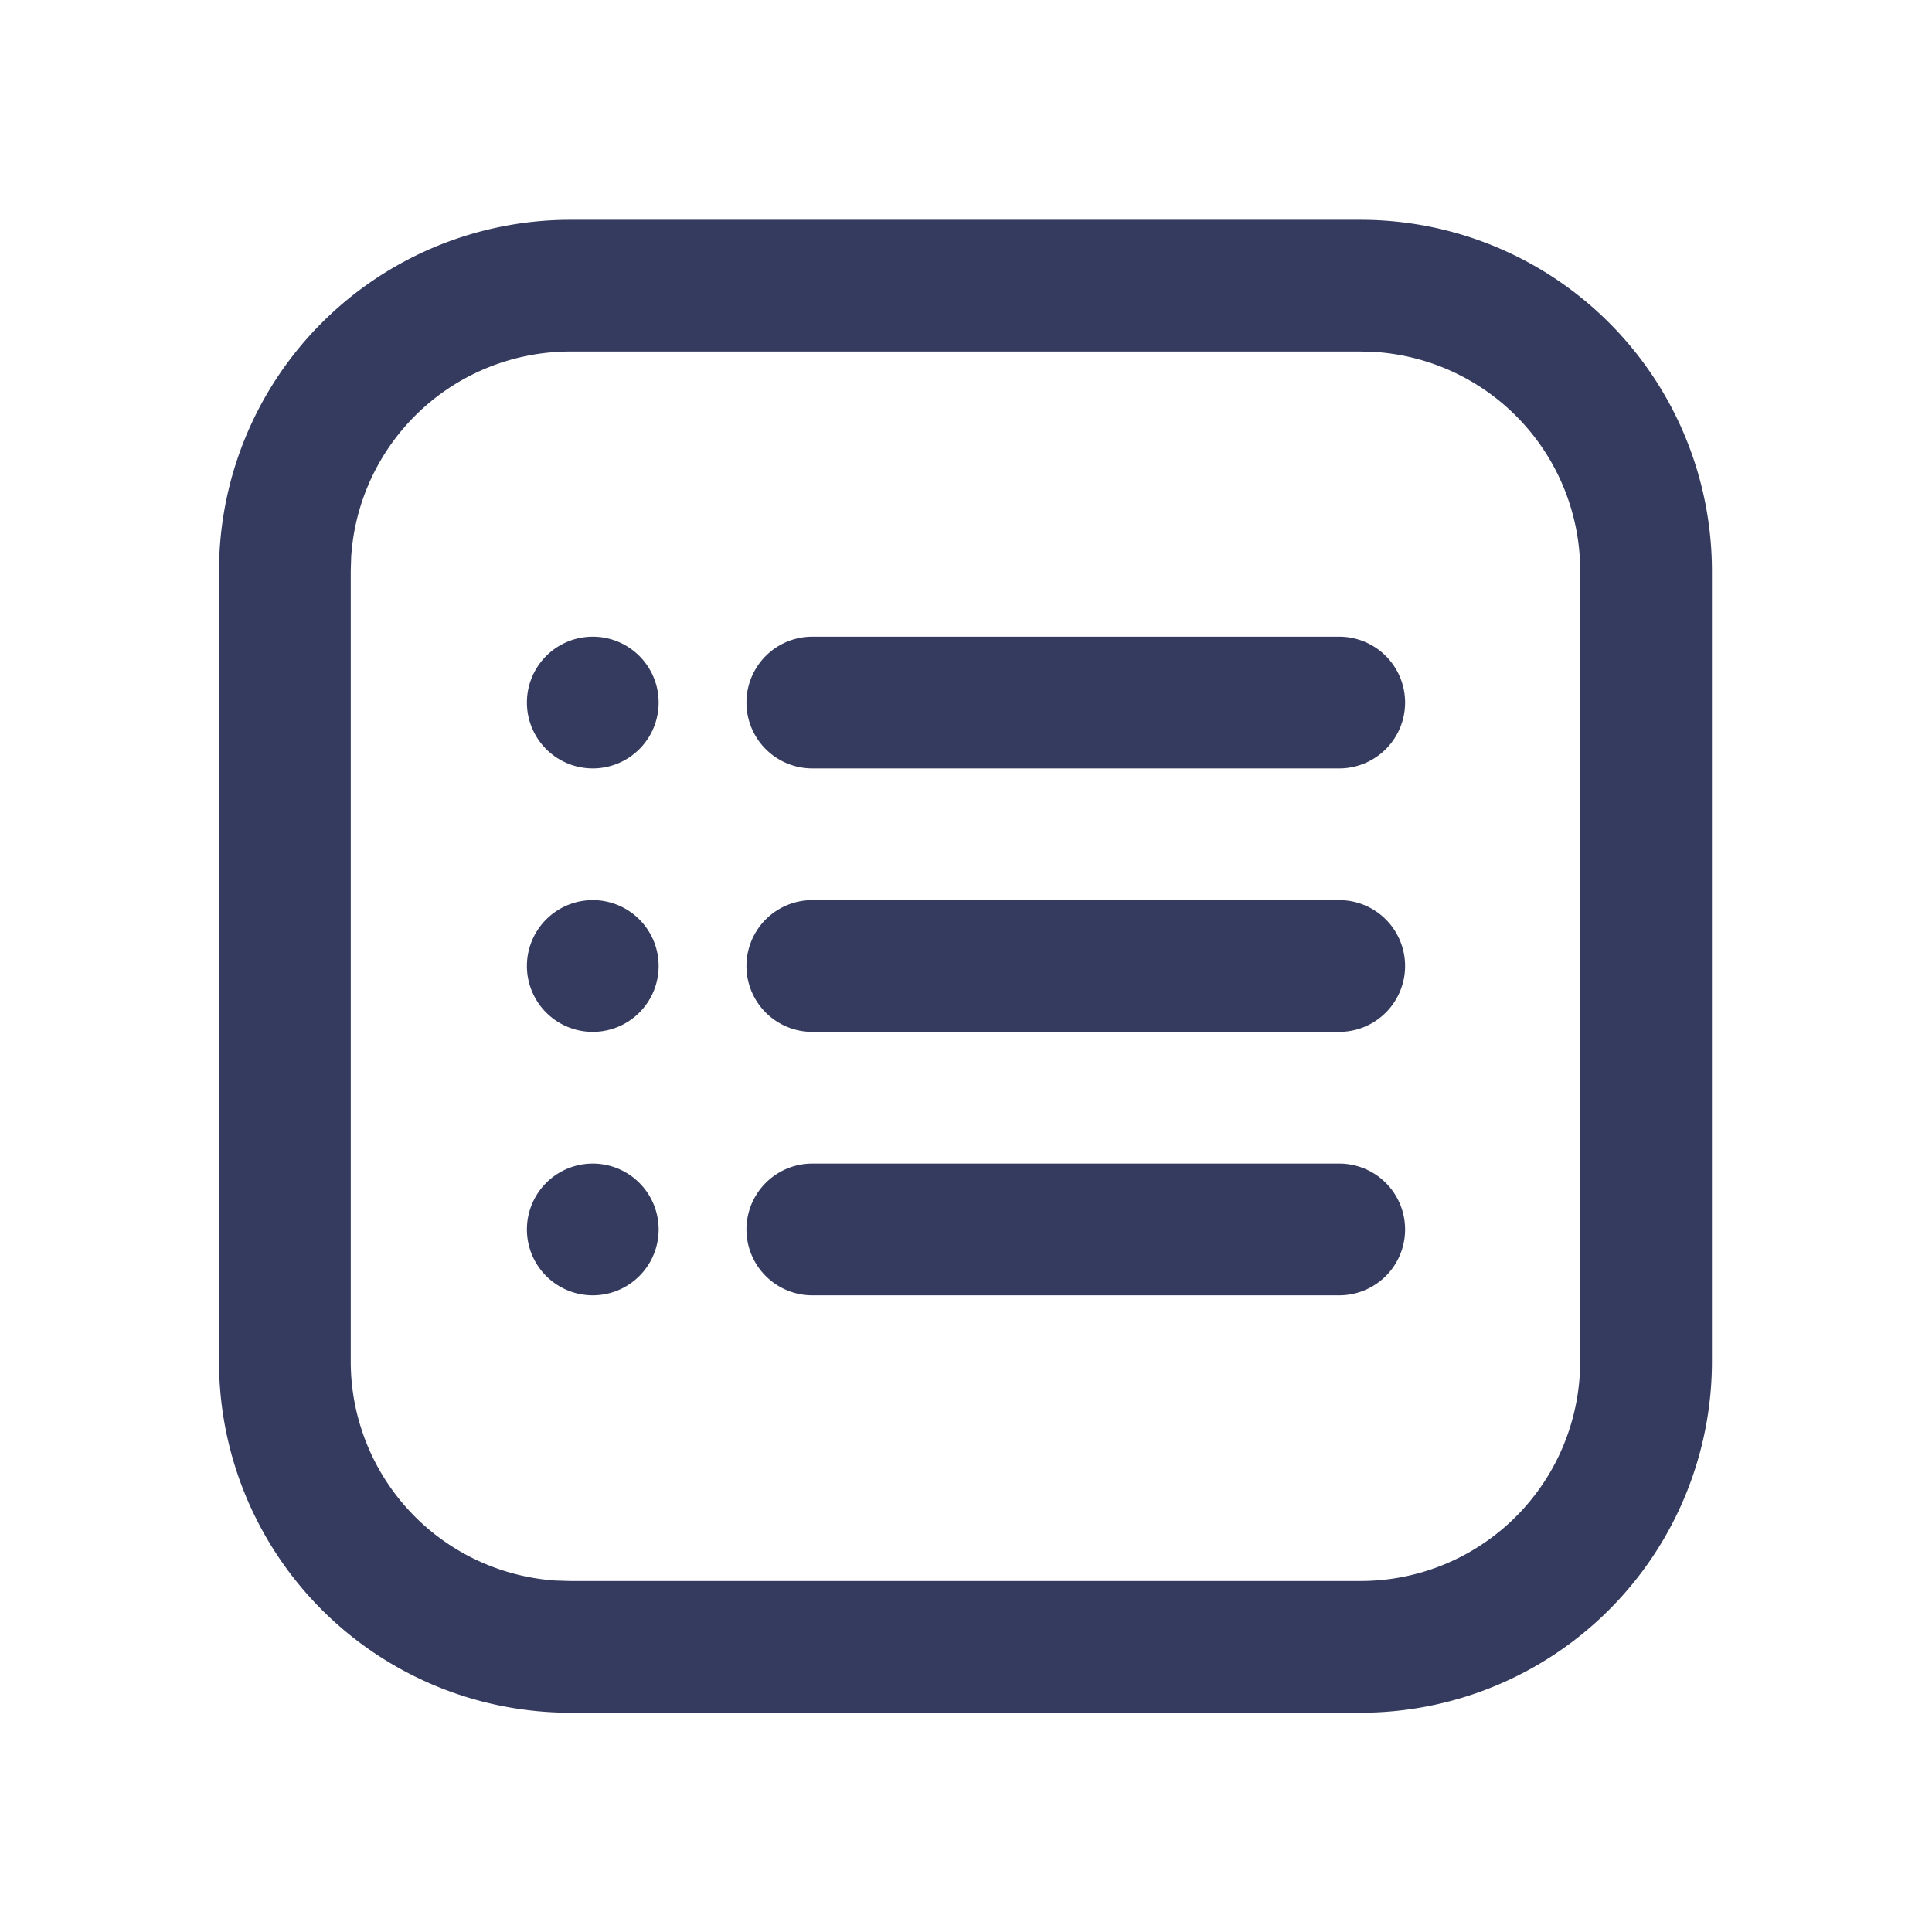 <?xml version="1.0" standalone="no"?><!DOCTYPE svg PUBLIC "-//W3C//DTD SVG 1.1//EN" "http://www.w3.org/Graphics/SVG/1.1/DTD/svg11.dtd"><svg t="1747275809833" class="icon" viewBox="0 0 1024 1024" version="1.1" xmlns="http://www.w3.org/2000/svg" p-id="34834" xmlns:xlink="http://www.w3.org/1999/xlink" width="200" height="200"><path d="M721.175 116.503a186.182 186.182 0 0 1 186.182 186.182v418.909a186.182 186.182 0 0 1-186.182 186.182h-418.909a186.182 186.182 0 0 1-186.182-186.182v-418.909a186.182 186.182 0 0 1 186.182-186.182h418.909z m0 69.818h-418.909a116.364 116.364 0 0 0-116.131 108.73l-0.233 7.633v418.909a116.364 116.364 0 0 0 108.684 116.131l7.68 0.233h418.909a116.364 116.364 0 0 0 116.084-108.73l0.279-7.633v-418.909a116.364 116.364 0 0 0-108.73-116.131l-7.633-0.233z m-11.357 430.406a34.909 34.909 0 0 1 0 69.818h-279.273a34.909 34.909 0 1 1 0-69.818h279.273z m-395.636 0a34.909 34.909 0 1 1 0 69.818 34.909 34.909 0 0 1 0-69.818z m395.636-139.636a34.909 34.909 0 0 1 0 69.818h-279.273a34.909 34.909 0 1 1 0-69.818h279.273z m-395.636 0a34.909 34.909 0 1 1 0 69.818 34.909 34.909 0 0 1 0-69.818z m395.636-139.636a34.909 34.909 0 0 1 0 69.818h-279.273a34.909 34.909 0 1 1 0-69.818h279.273z m-395.636 0a34.909 34.909 0 1 1 0 69.818 34.909 34.909 0 0 1 0-69.818z" fill="#353B5E" p-id="34835"></path></svg>
